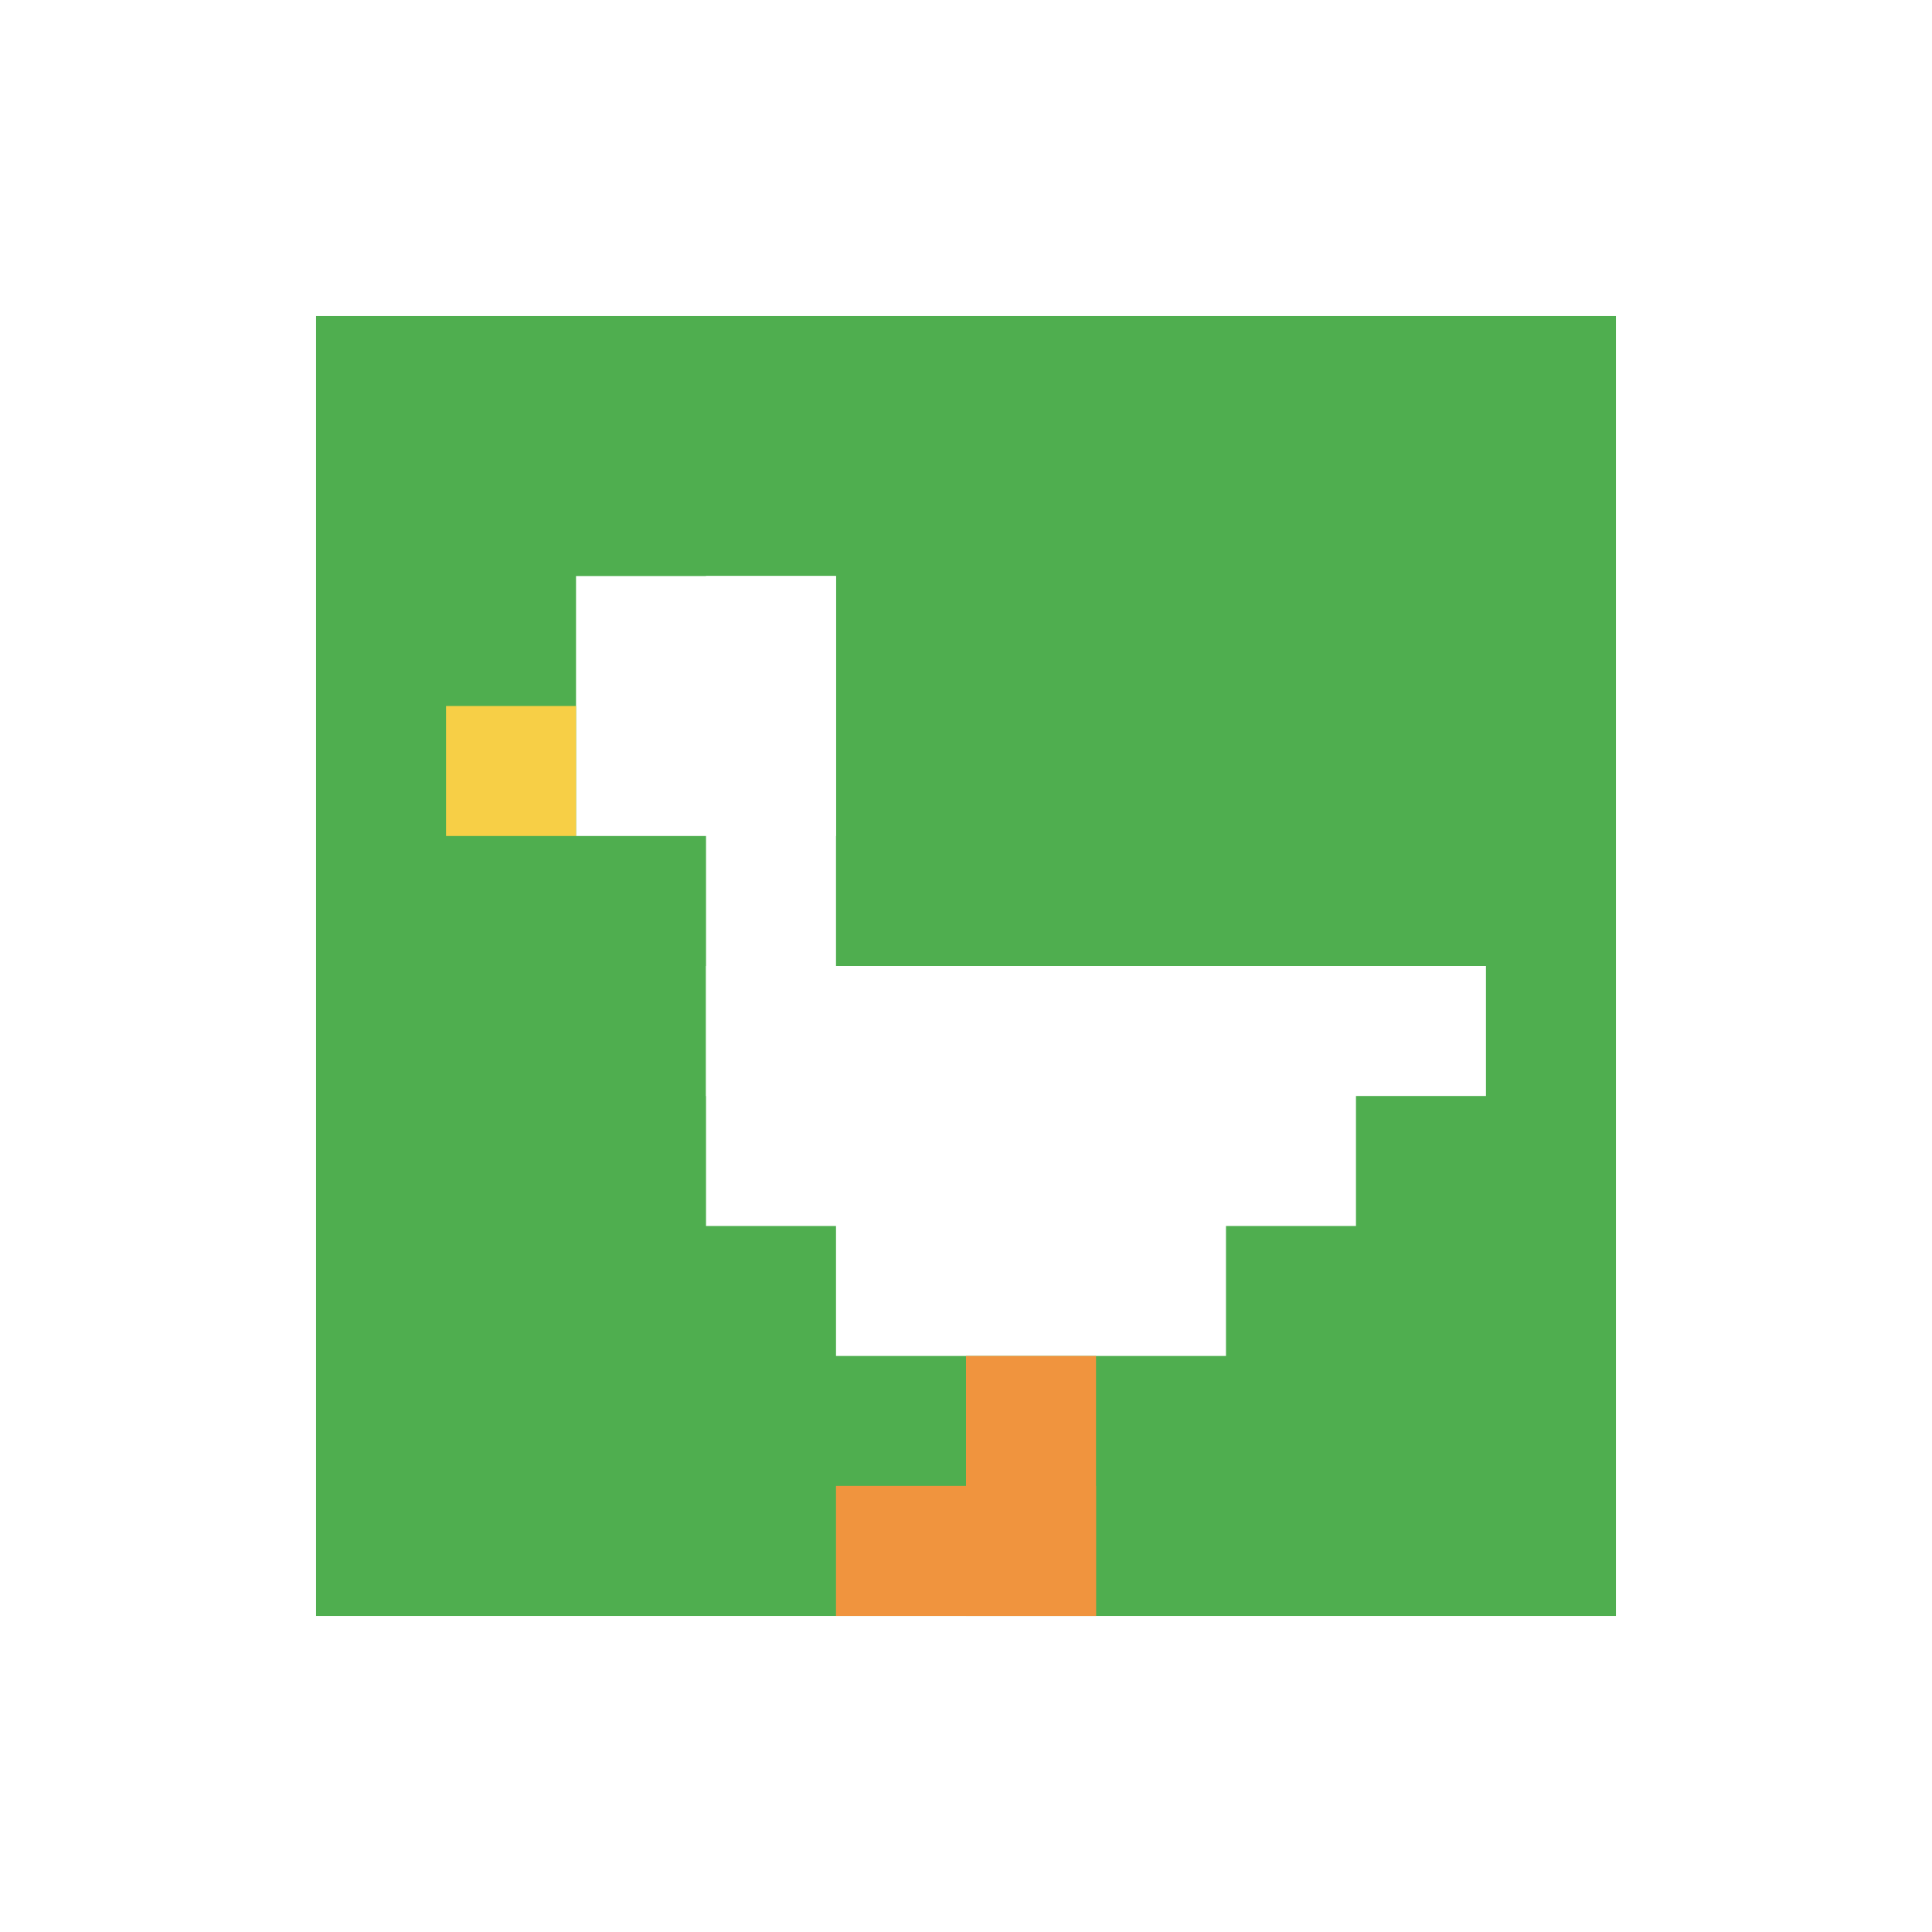 <svg xmlns="http://www.w3.org/2000/svg" version="1.1" width="703" height="703"><title>'goose-pfp-406638' by Dmitri Cherniak</title><desc>seed=406638
backgroundColor=#ffffff
padding=56
innerPadding=115
timeout=1200
dimension=1
border=false
Save=function(){return n.handleSave()}
frame=3

Rendered at Wed Oct 04 2023 11:55:07 GMT+0800 (中国标准时间)
Generated in 1ms
</desc><defs></defs><rect width="100%" height="100%" fill="#ffffff"></rect><g><g id="0-0"><rect x="115" y="115" height="473" width="473" fill="#4FAE4F"></rect><g><rect id="115-115-2-2-2-2" x="209.6" y="209.6" width="94.6" height="94.6" fill="#ffffff"></rect><rect id="115-115-3-2-1-4" x="256.9" y="209.6" width="47.3" height="189.2" fill="#ffffff"></rect><rect id="115-115-4-5-5-1" x="304.2" y="351.5" width="236.5" height="47.3" fill="#ffffff"></rect><rect id="115-115-3-5-5-2" x="256.9" y="351.5" width="236.5" height="94.6" fill="#ffffff"></rect><rect id="115-115-4-5-3-3" x="304.2" y="351.5" width="141.9" height="141.9" fill="#ffffff"></rect><rect id="115-115-1-3-1-1" x="162.3" y="256.9" width="47.3" height="47.3" fill="#F7CF46"></rect><rect id="115-115-5-8-1-2" x="351.5" y="493.4" width="47.3" height="94.6" fill="#F0943E"></rect><rect id="115-115-4-9-2-1" x="304.2" y="540.7" width="94.6" height="47.3" fill="#F0943E"></rect></g><rect x="115" y="115" stroke="white" stroke-width="0" height="473" width="473" fill="none"></rect></g></g></svg>